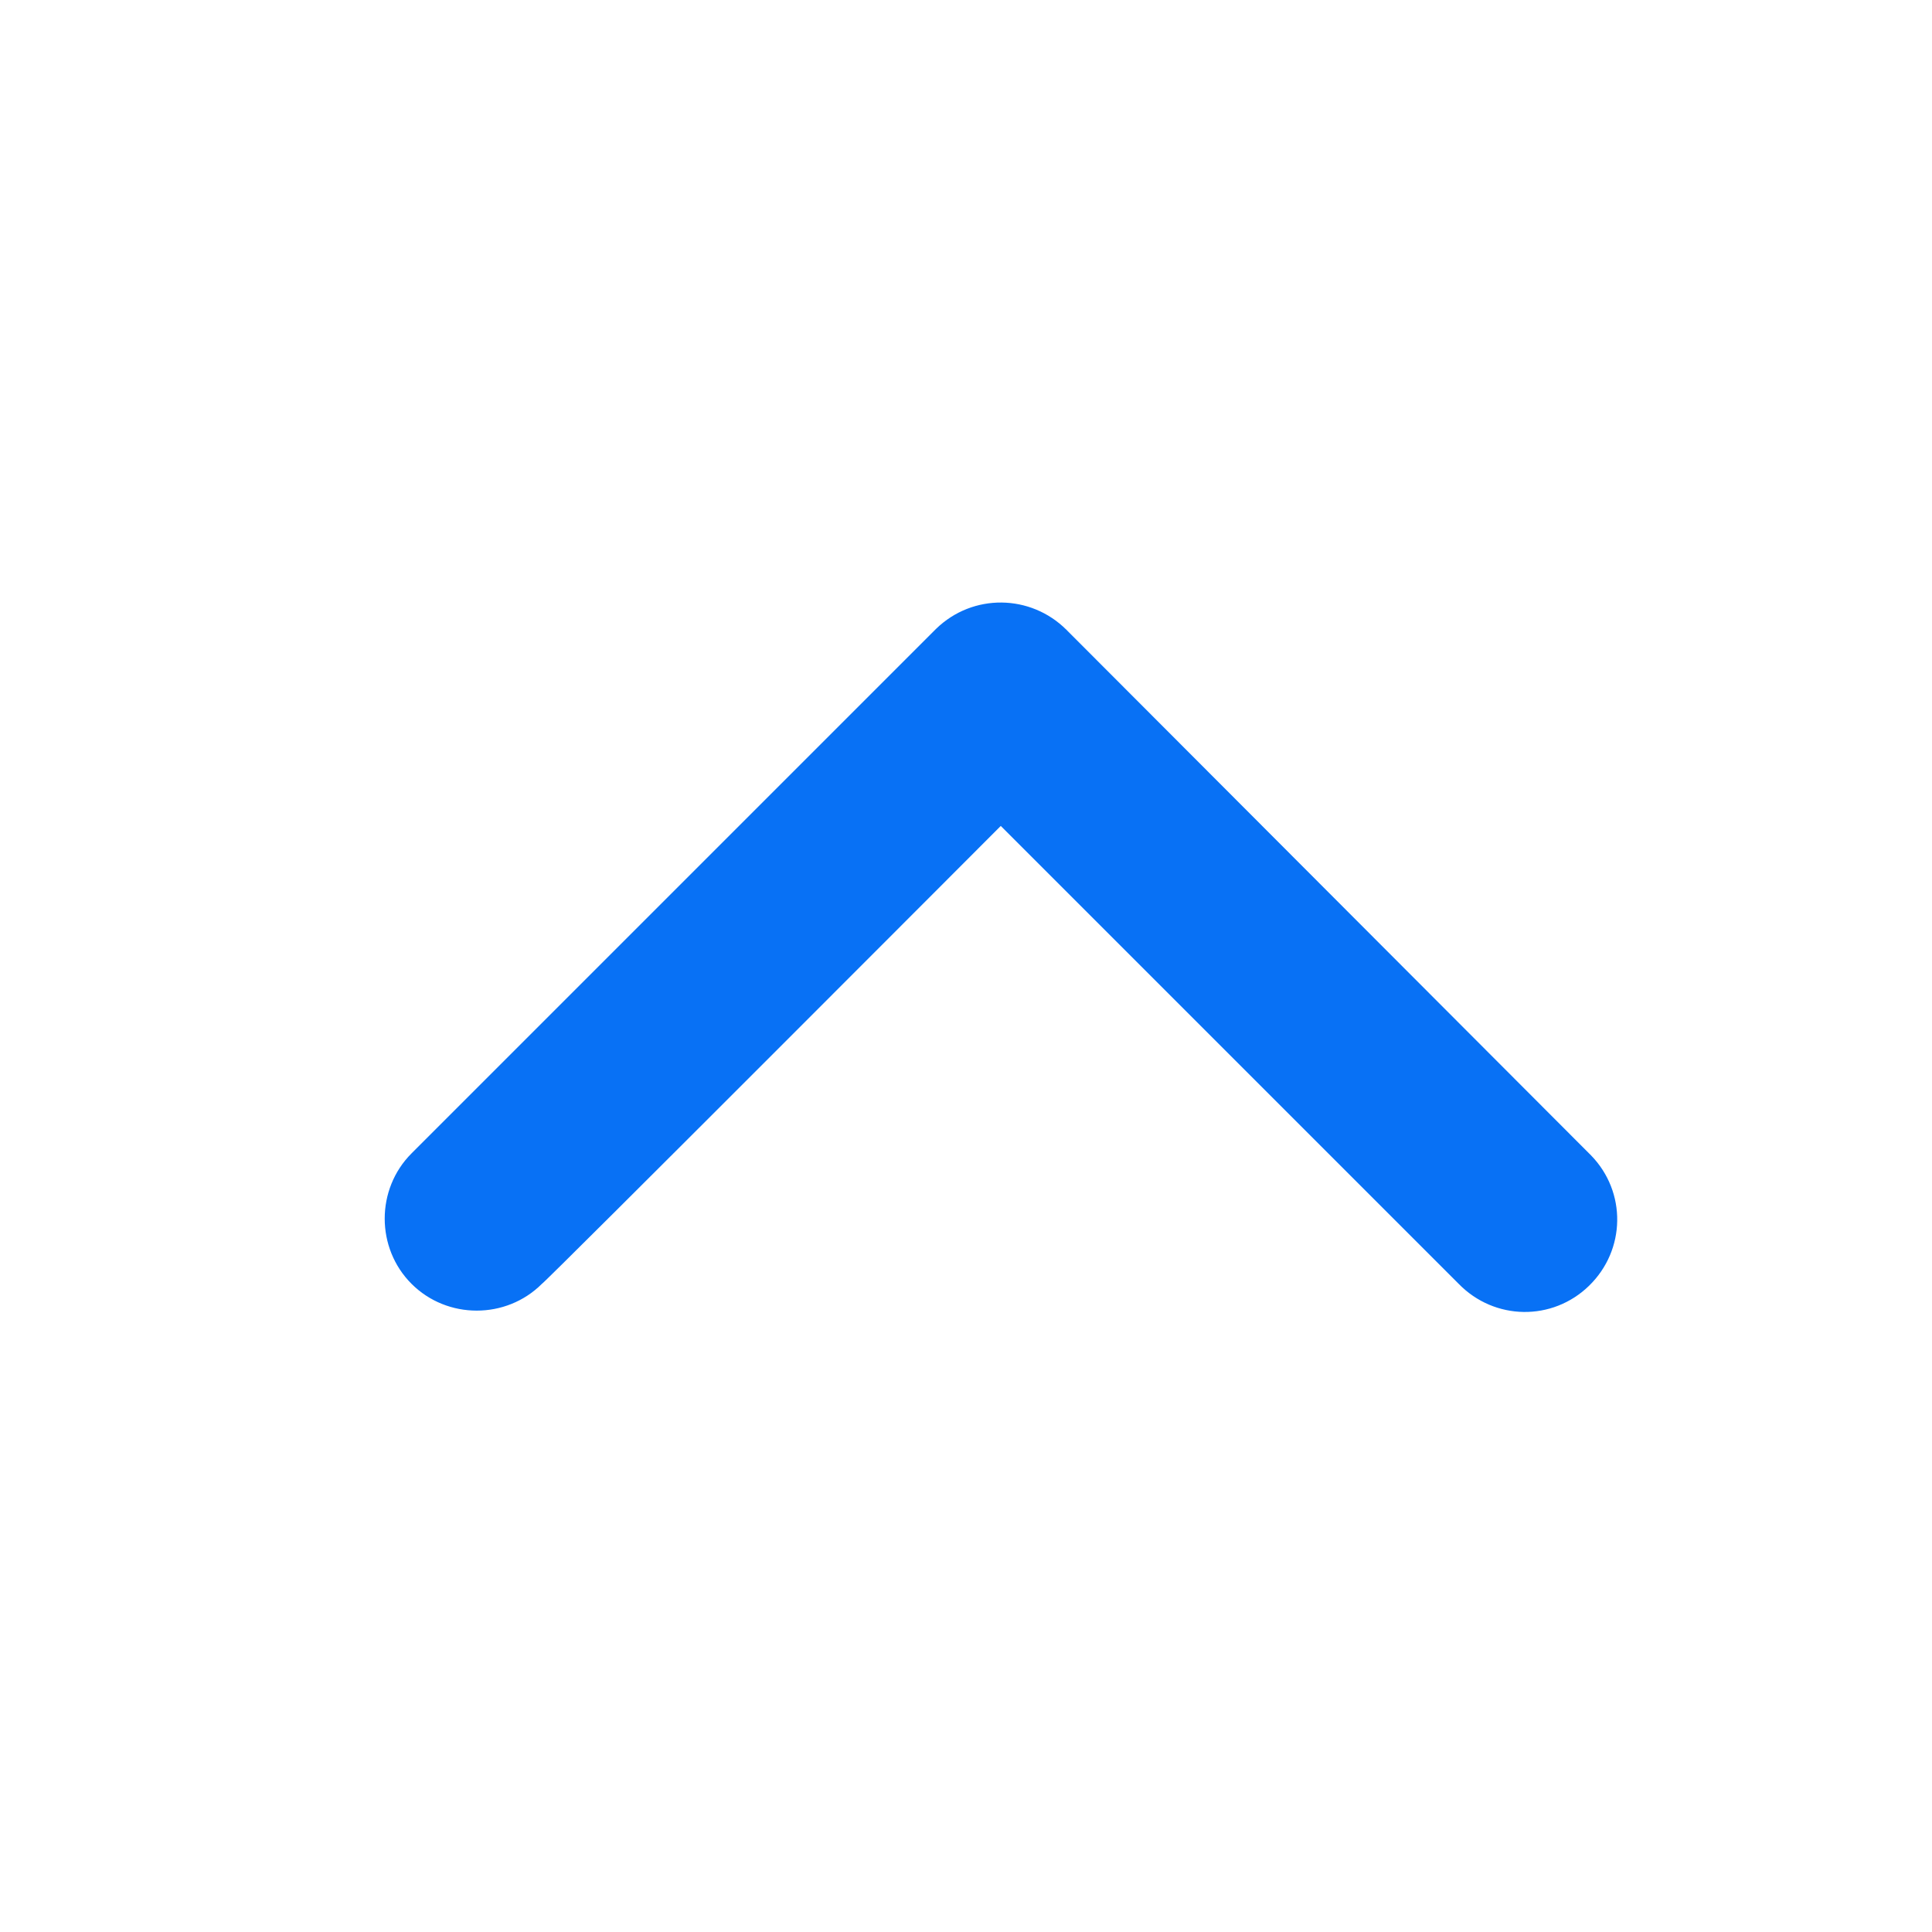 <?xml version="1.0" encoding="utf-8"?>
<!-- Generator: Adobe Illustrator 28.0.0, SVG Export Plug-In . SVG Version: 6.00 Build 0)  -->
<svg version="1.1" id="图层_1" xmlns="http://www.w3.org/2000/svg" xmlns:xlink="http://www.w3.org/1999/xlink" x="0px" y="0px"
	 viewBox="0 0 200 200" style="enable-background:new 0 0 200 200;" xml:space="preserve">
<style type="text/css">
	.st0{fill:#0871F5;}
</style>
<path class="st0" d="M103.6,85.5l47.4,47.4c3.7,3.8,9.7,3.9,13.5,0.2c3.8-3.7,3.9-9.7,0.2-13.5c-0.1-0.1-0.2-0.2-0.2-0.2l-54.1-54.2
	c-3.7-3.7-9.7-3.8-13.5-0.1c0,0,0,0-0.1,0.1l-54.2,54.2c-3.7,3.7-3.7,9.8,0,13.5c3.7,3.7,9.8,3.7,13.5,0
	C56.3,132.9,103.6,85.5,103.6,85.5z"/>
</svg>
